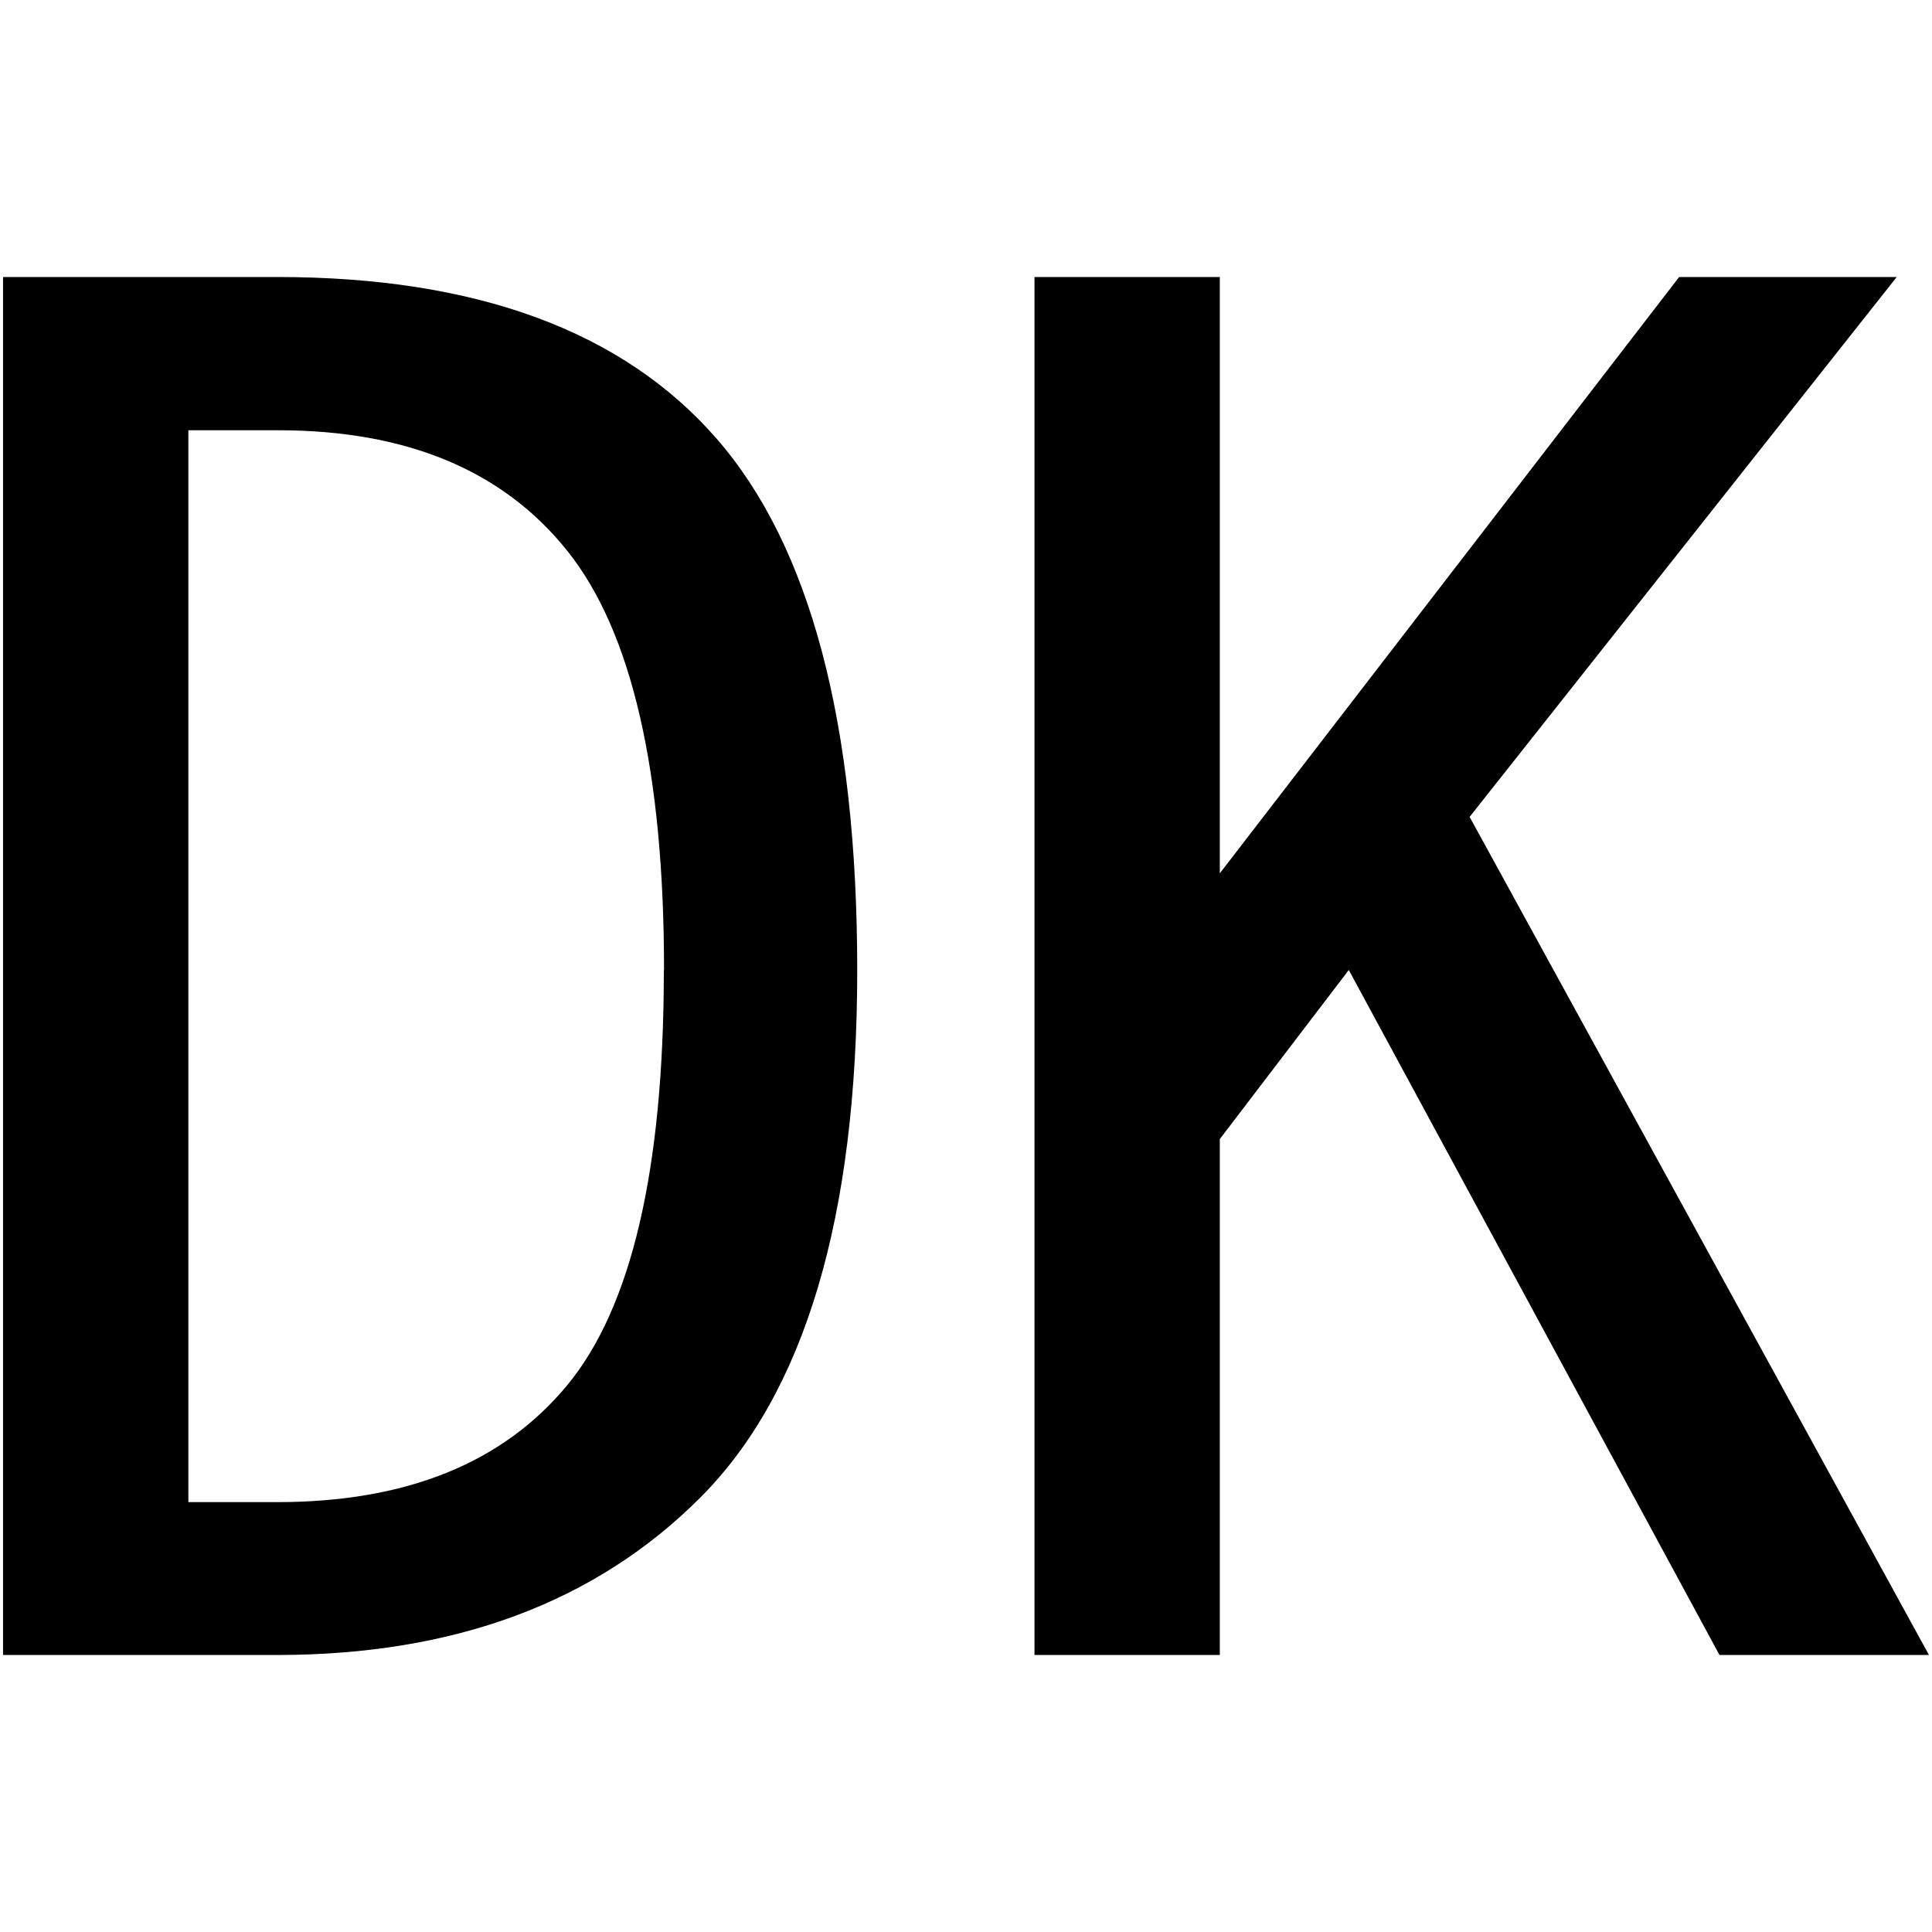 <svg id="图层_1" data-name="图层 1" xmlns="http://www.w3.org/2000/svg" viewBox="0 0 400 400"><path d="M177.48,200.83q0,76.75-32.54,109.28T57.35,342.65H.63V57.35H57.35q61.74,0,90.93,33.37T177.48,200.83Zm-40,0q0-61.7-20-86.75t-60.07-25H39V311H57.35q40.05,0,60.07-24.19T137.44,200.83Z"/><path d="M399.37,342.65H356L279.25,200.83l-26.7,35V342.65H214.18V57.35h38.37V180.81l95.1-123.46H392.7L304.27,169.13Z"/></svg>